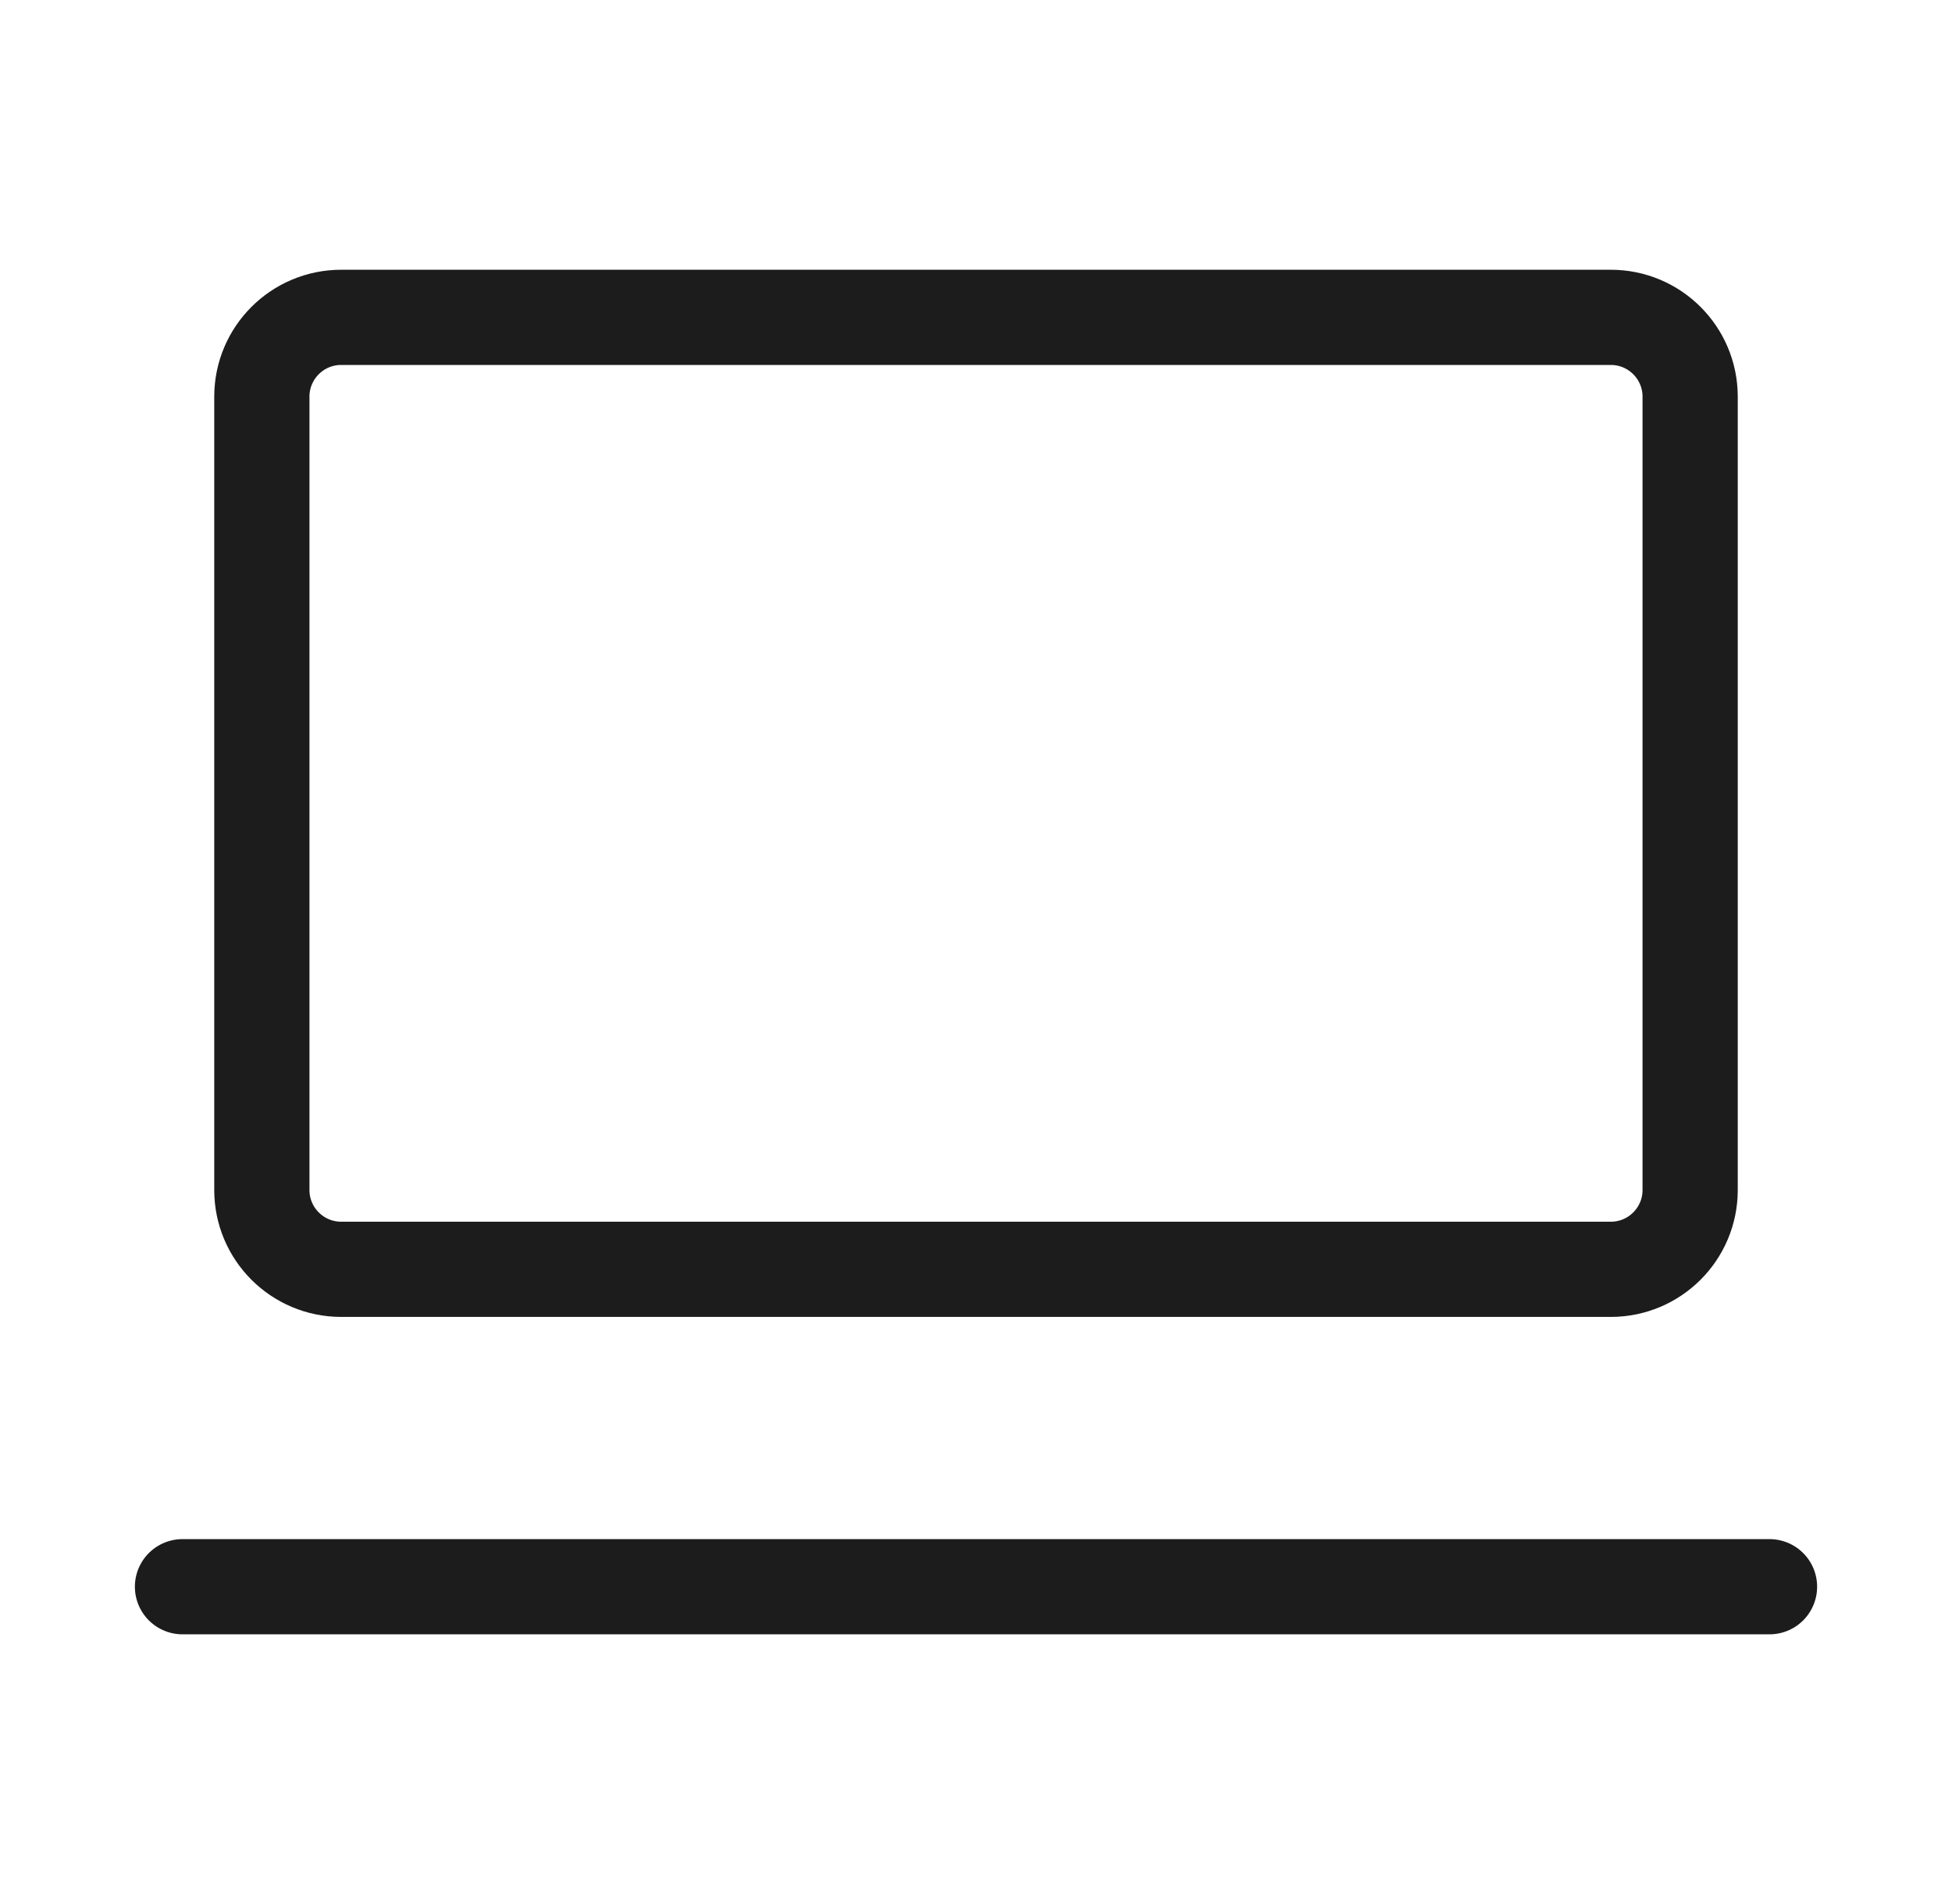 <svg xmlns="http://www.w3.org/2000/svg" width="41" height="40" viewBox="0 0 41 40" fill="none">
  <path d="M33.833 6.667H7.167C6.246 6.667 5.5 7.413 5.5 8.333V25C5.5 25.92 6.246 26.666 7.167 26.666H33.833C34.754 26.666 35.5 25.92 35.5 25V8.333C35.5 7.413 34.754 6.667 33.833 6.667Z" stroke="#1D1C1C" stroke-width="2" stroke-linecap="round" stroke-linejoin="round"/>
  <path d="M3.833 33.334H37.167" stroke="#1D1C1C" stroke-width="2" stroke-linecap="round" stroke-linejoin="round"/>
</svg>
